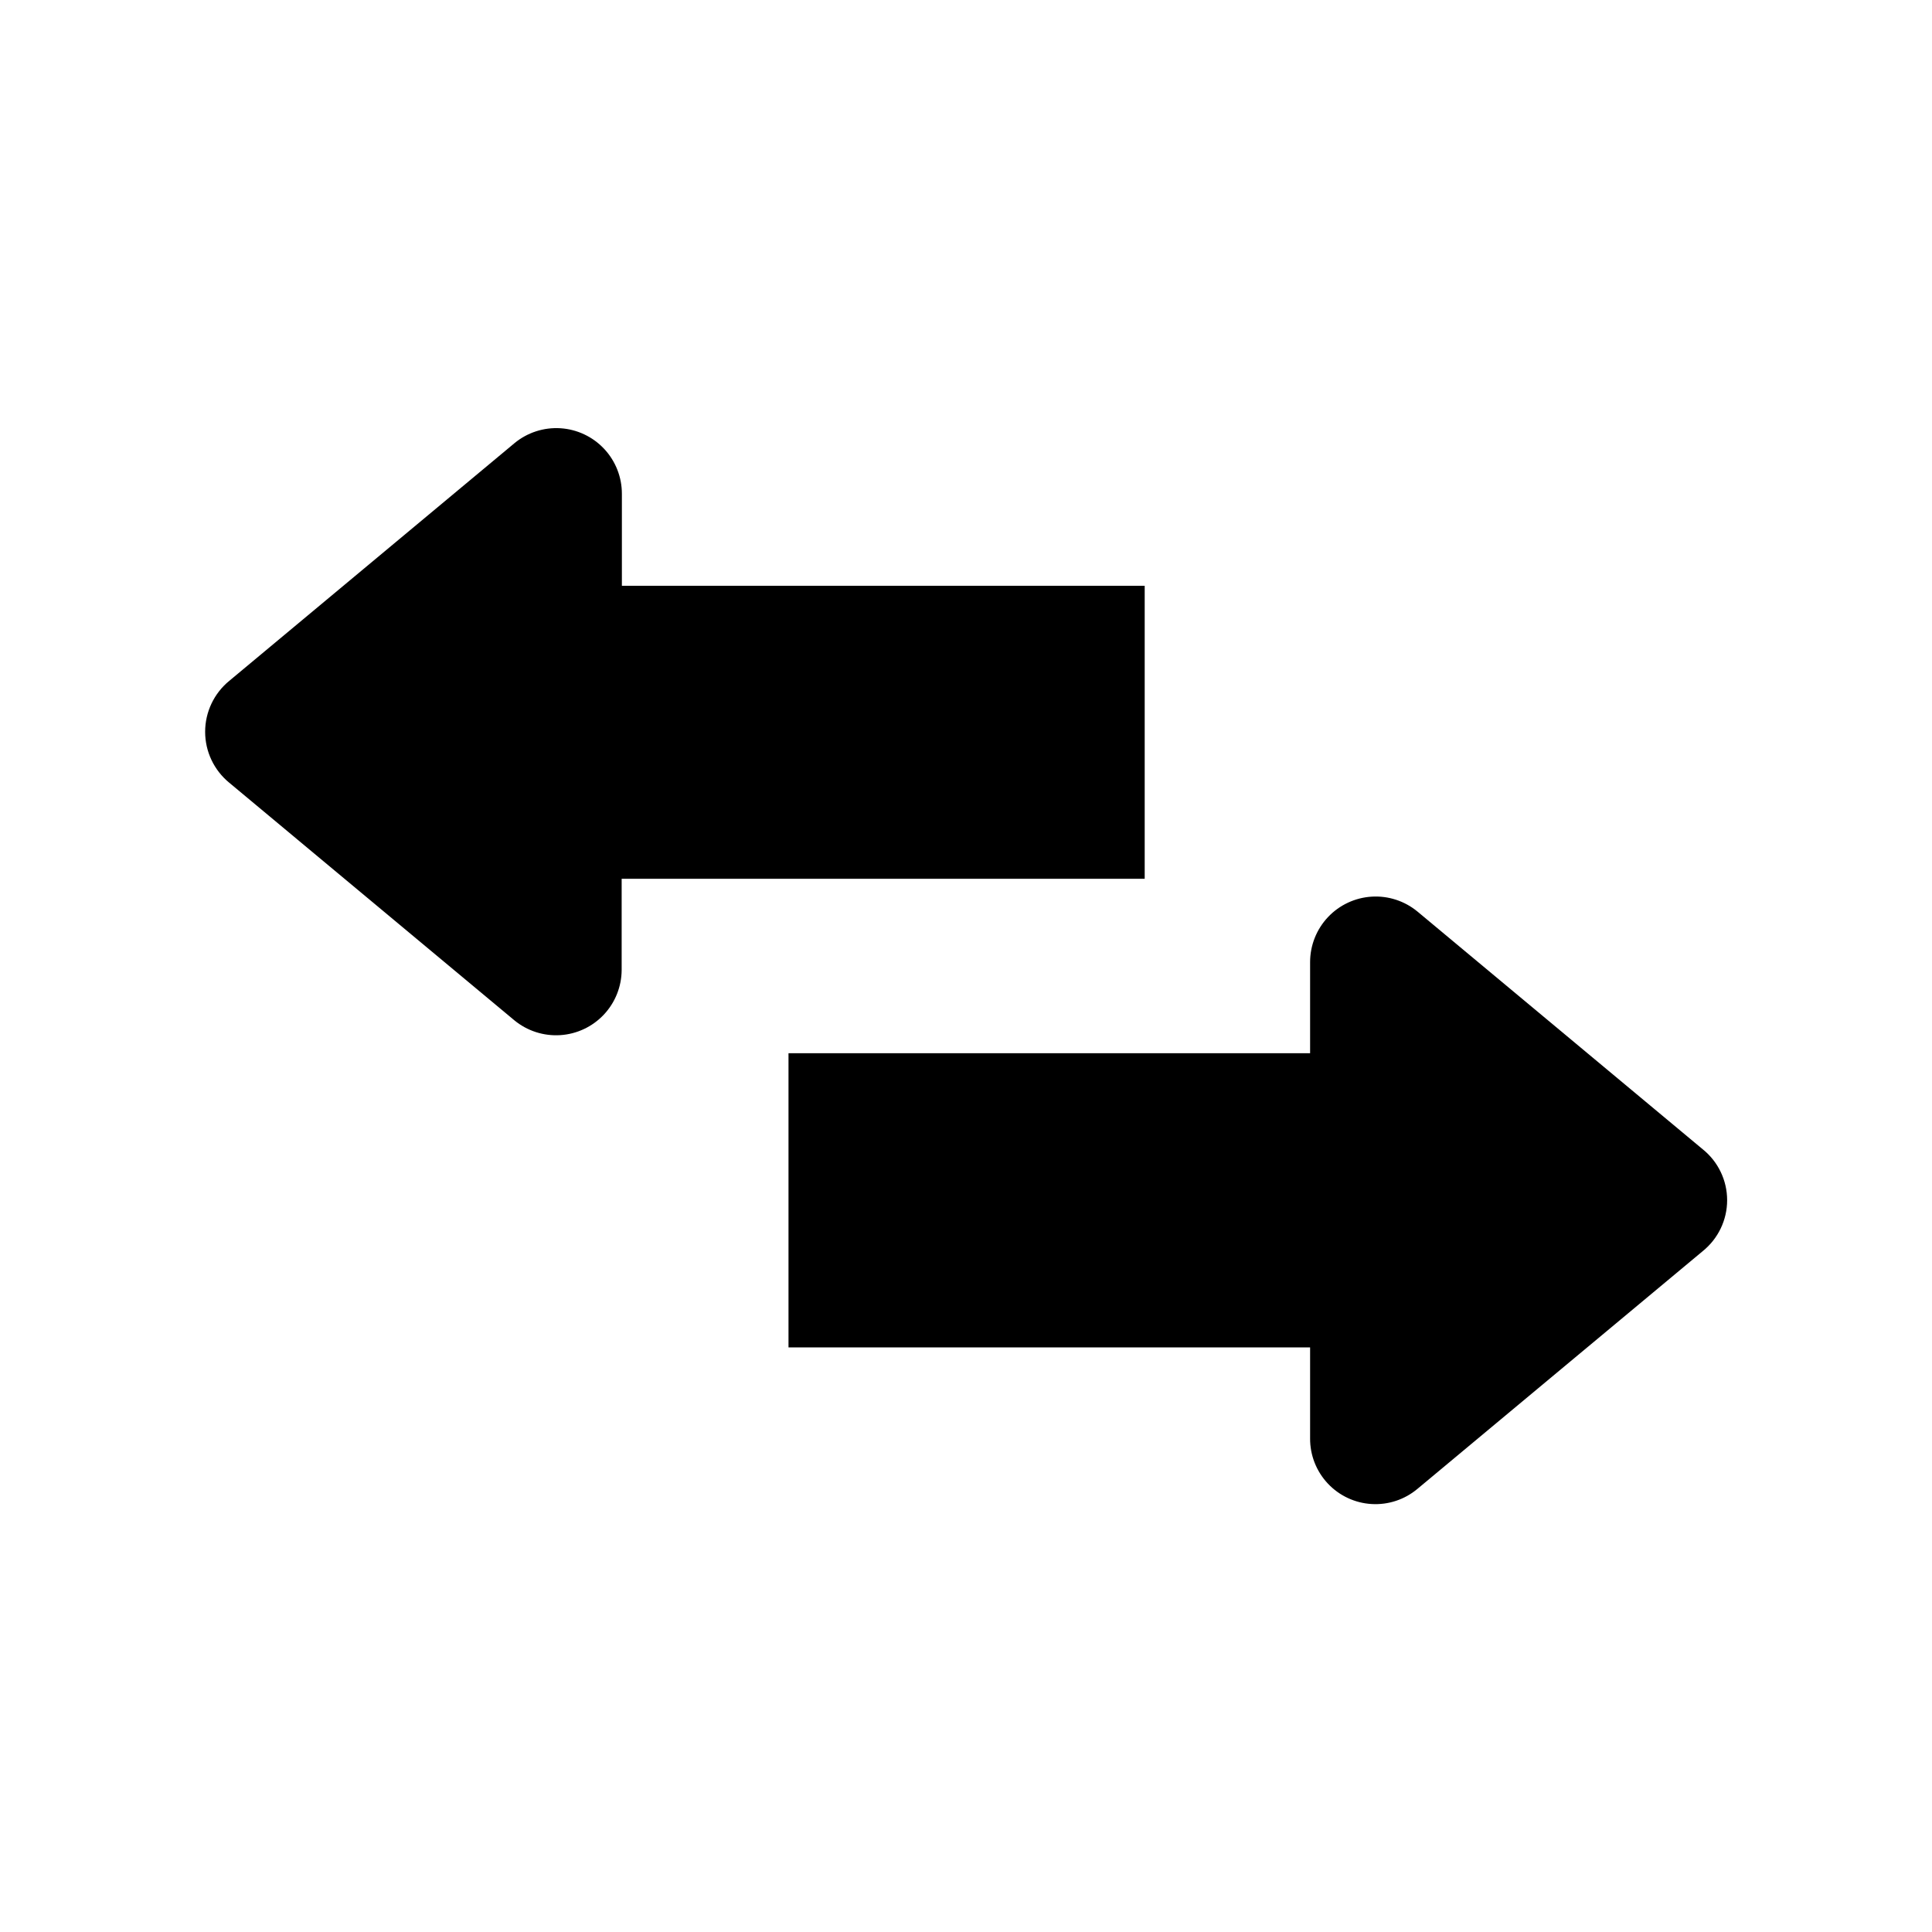 <?xml version="1.0" encoding="UTF-8"?>
<!-- Uploaded to: ICON Repo, www.svgrepo.com, Generator: ICON Repo Mixer Tools -->
<svg fill="#000000" width="800px" height="800px" version="1.1" viewBox="144 144 512 512" xmlns="http://www.w3.org/2000/svg">
 <g>
  <path d="m491.19 525.2v-24.121h-138.23v-77.965h138.23v-24.18c0.012-4.418 1.703-8.668 4.731-11.883 3.027-3.215 7.168-5.156 11.578-5.43 4.406-0.273 8.754 1.145 12.156 3.961l75.57 62.977h0.004c4.094 3.285 6.481 8.254 6.481 13.508 0 5.25-2.387 10.219-6.481 13.508l-75.574 62.977c-3.391 2.852-7.746 4.297-12.172 4.031-4.426-0.262-8.582-2.211-11.609-5.445-3.031-3.234-4.707-7.504-4.684-11.938z"/>
  <path d="m280.34 414.42-75.57-62.977c-4.055-3.316-6.406-8.273-6.406-13.512 0-5.234 2.352-10.195 6.406-13.508l75.57-62.977c3.406-2.82 7.766-4.234 12.18-3.957 4.414 0.281 8.559 2.231 11.586 5.461 3.023 3.227 4.707 7.488 4.699 11.91v24.375h138.55v77.648h-138.61v24.184c-0.023 4.402-1.715 8.629-4.734 11.832s-7.141 5.141-11.535 5.422c-4.394 0.281-8.73-1.113-12.133-3.902z"/>
 </g>
</svg>